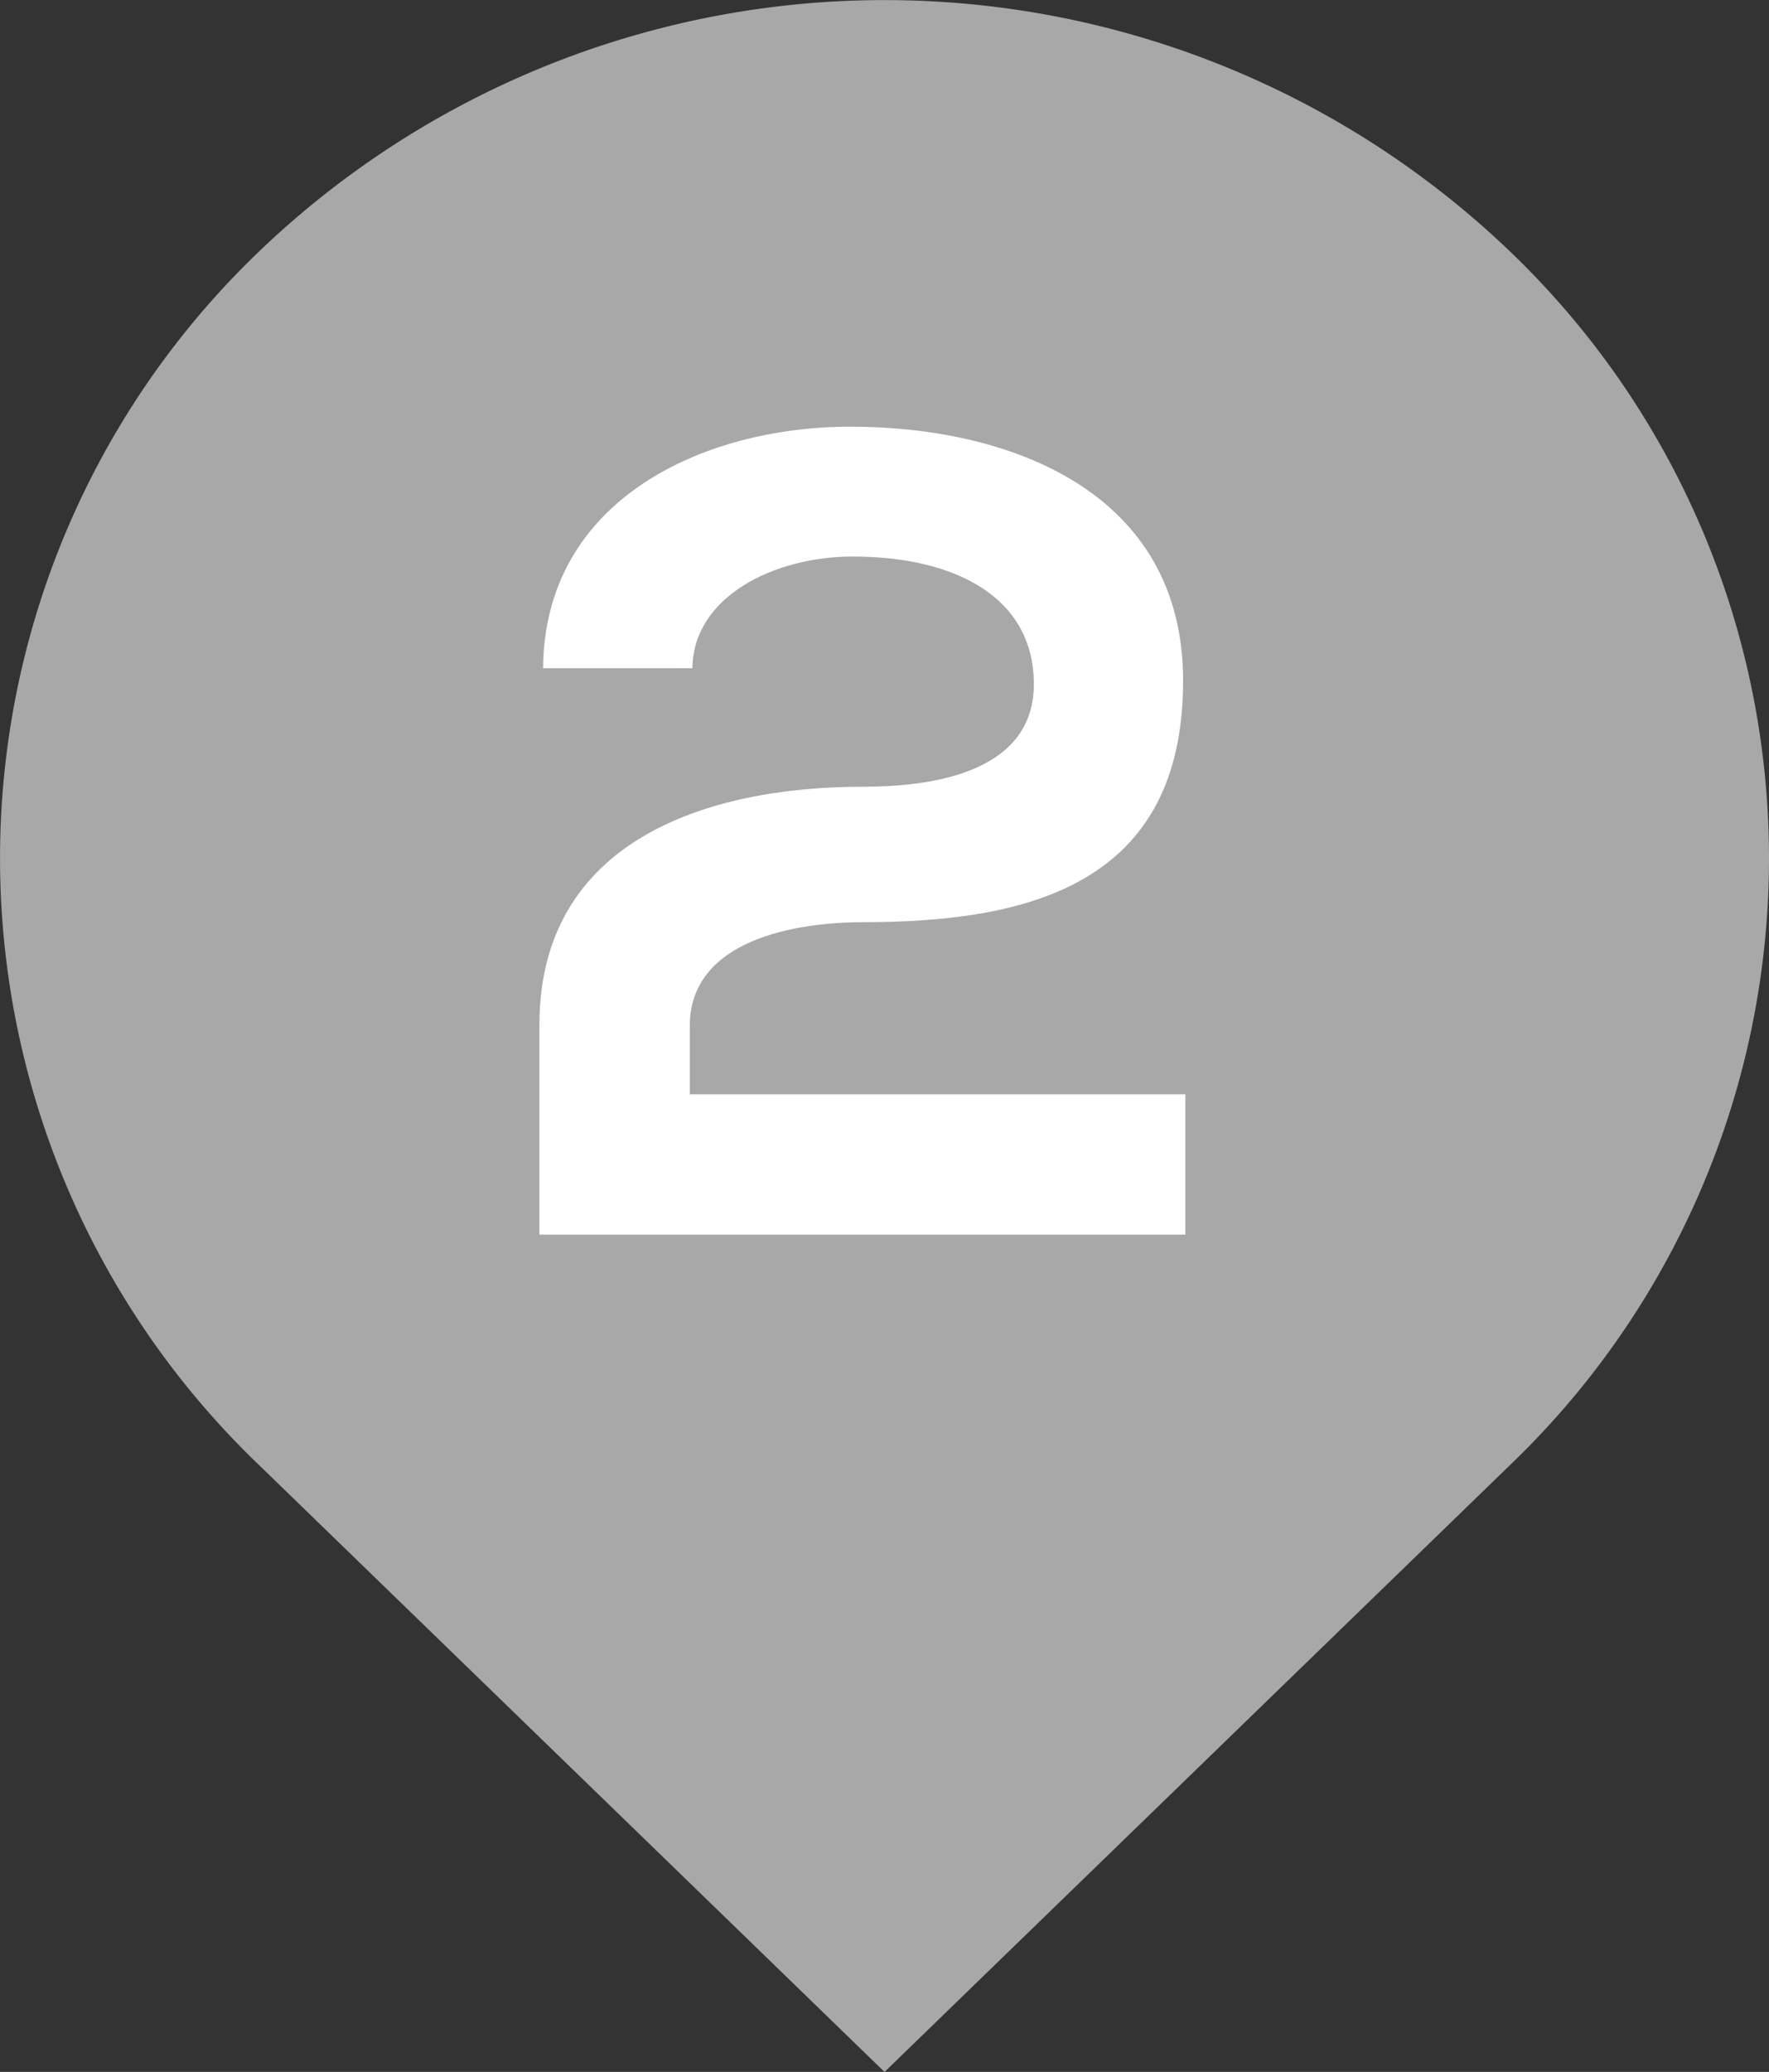 <svg id="_2" data-name="2" xmlns="http://www.w3.org/2000/svg" width="26.479" height="31" viewBox="0 0 26.479 31">
  <rect x="0" y="0" width="26.479" height="31" fill="#333333" stroke="none"/>
  <g id="グループ_62" data-name="グループ 62">
    <path id="パス_324" data-name="パス 324" d="M1765.145,1493.558a13.533,13.533,0,0,0-18.724,0,12.569,12.569,0,0,0,0,18.159l9.362,9.08,9.362-9.08A12.57,12.57,0,0,0,1765.145,1493.558Z" transform="translate(-1742.543 -1489.796)" fill="#a8a8a8"/>
  </g>
  <path id="パス_325" data-name="パス 325" d="M1767.6,1513.182c.017-2.524,2.4-3.615,4.6-3.615,2.388,0,4.98.973,4.98,3.8,0,3.035-2.285,3.614-4.792,3.614-.989,0-2.592.256-2.592,1.552v1.023h7.418v2.1h-9.669v-3.138c0-2.746,2.489-3.564,4.843-3.564.9,0,2.558-.154,2.558-1.535,0-1.3-1.177-1.909-2.711-1.909-1.177,0-2.388.6-2.4,1.671Z" transform="translate(-1759.471 -1503.183)" fill="#fff"/>
</svg>

